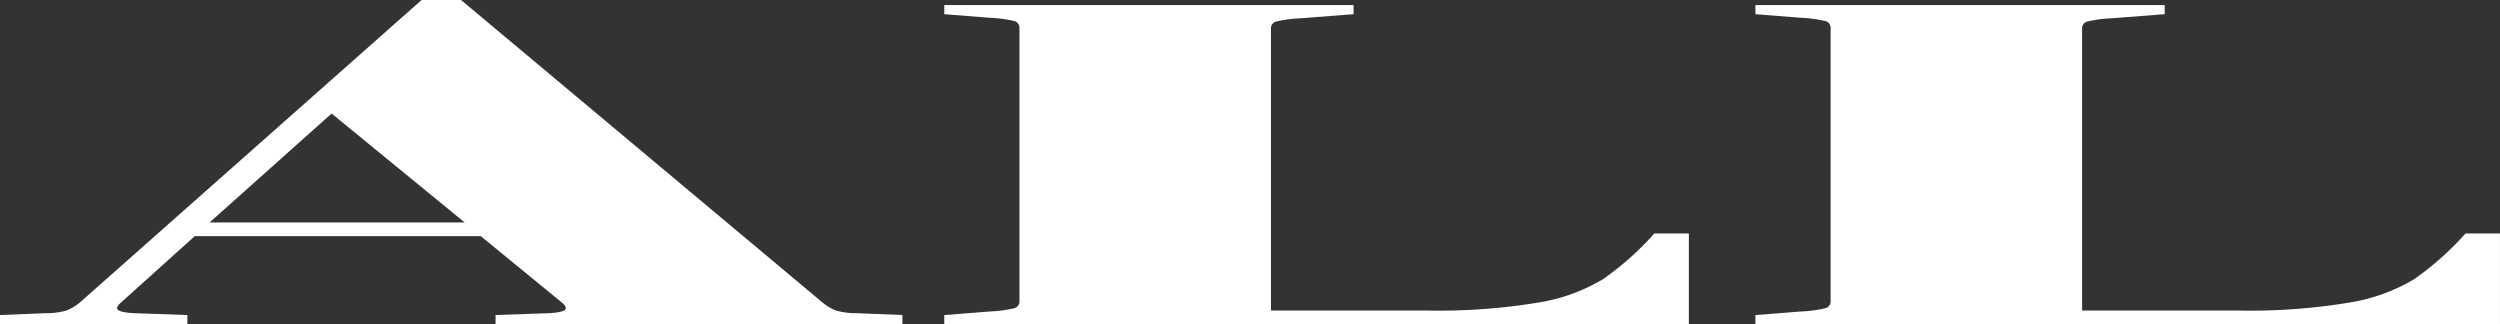 <svg xmlns="http://www.w3.org/2000/svg" width="345.812" height="44.837" viewBox="0 0 345.812 44.837">
  <rect x="0" y="0" width="345.812" height="44.837" fill="#333333" stroke="none"/>
  <path id="パス_5413" data-name="パス 5413" d="M-358.46-252.911l7.332-.252q2.387-.126,2.387-.694,0-.315-.512-.757l-11.254-9.207h-39.56l-10.231,9.207q-.512.441-.512.757,0,.568,2.387.694l7.332.252v1.261h-25.919v-1.261l6.309-.252a10.207,10.207,0,0,0,2.9-.378,6.985,6.985,0,0,0,1.876-1.135l47.234-41.811h5.457l49.962,41.811a6.984,6.984,0,0,0,1.876,1.135,10.207,10.207,0,0,0,2.9.378l6.309.252v1.261H-358.46Zm-4.263-12.8-18.416-15.072-16.881,15.072Zm76.733-26.928a.956.956,0,0,0-.767-.946,17.6,17.6,0,0,0-3.325-.441l-6.309-.5v-1.261h56.612v1.261l-7.332.568a17.6,17.6,0,0,0-3.325.442.956.956,0,0,0-.767.946v39.036h21.485a83.744,83.744,0,0,0,15.688-1.135,25.089,25.089,0,0,0,8.782-3.216,40.884,40.884,0,0,0,7.077-6.306h4.775v12.549H-296.391v-1.261l6.309-.5a17.6,17.6,0,0,0,3.325-.441.956.956,0,0,0,.767-.946Zm112.2,0a.956.956,0,0,0-.767-.946,17.6,17.6,0,0,0-3.325-.441l-6.309-.5v-1.261h56.612v1.261l-7.332.568a17.6,17.6,0,0,0-3.325.442.956.956,0,0,0-.767.946v39.036h21.485a83.745,83.745,0,0,0,15.688-1.135,25.089,25.089,0,0,0,8.782-3.216,40.888,40.888,0,0,0,7.077-6.306H-81.2v12.549H-184.19v-1.261l6.309-.5a17.6,17.6,0,0,0,3.325-.441.956.956,0,0,0,.767-.946Z" transform="translate(427.008 296.487)" fill="#fff"/>
</svg>
